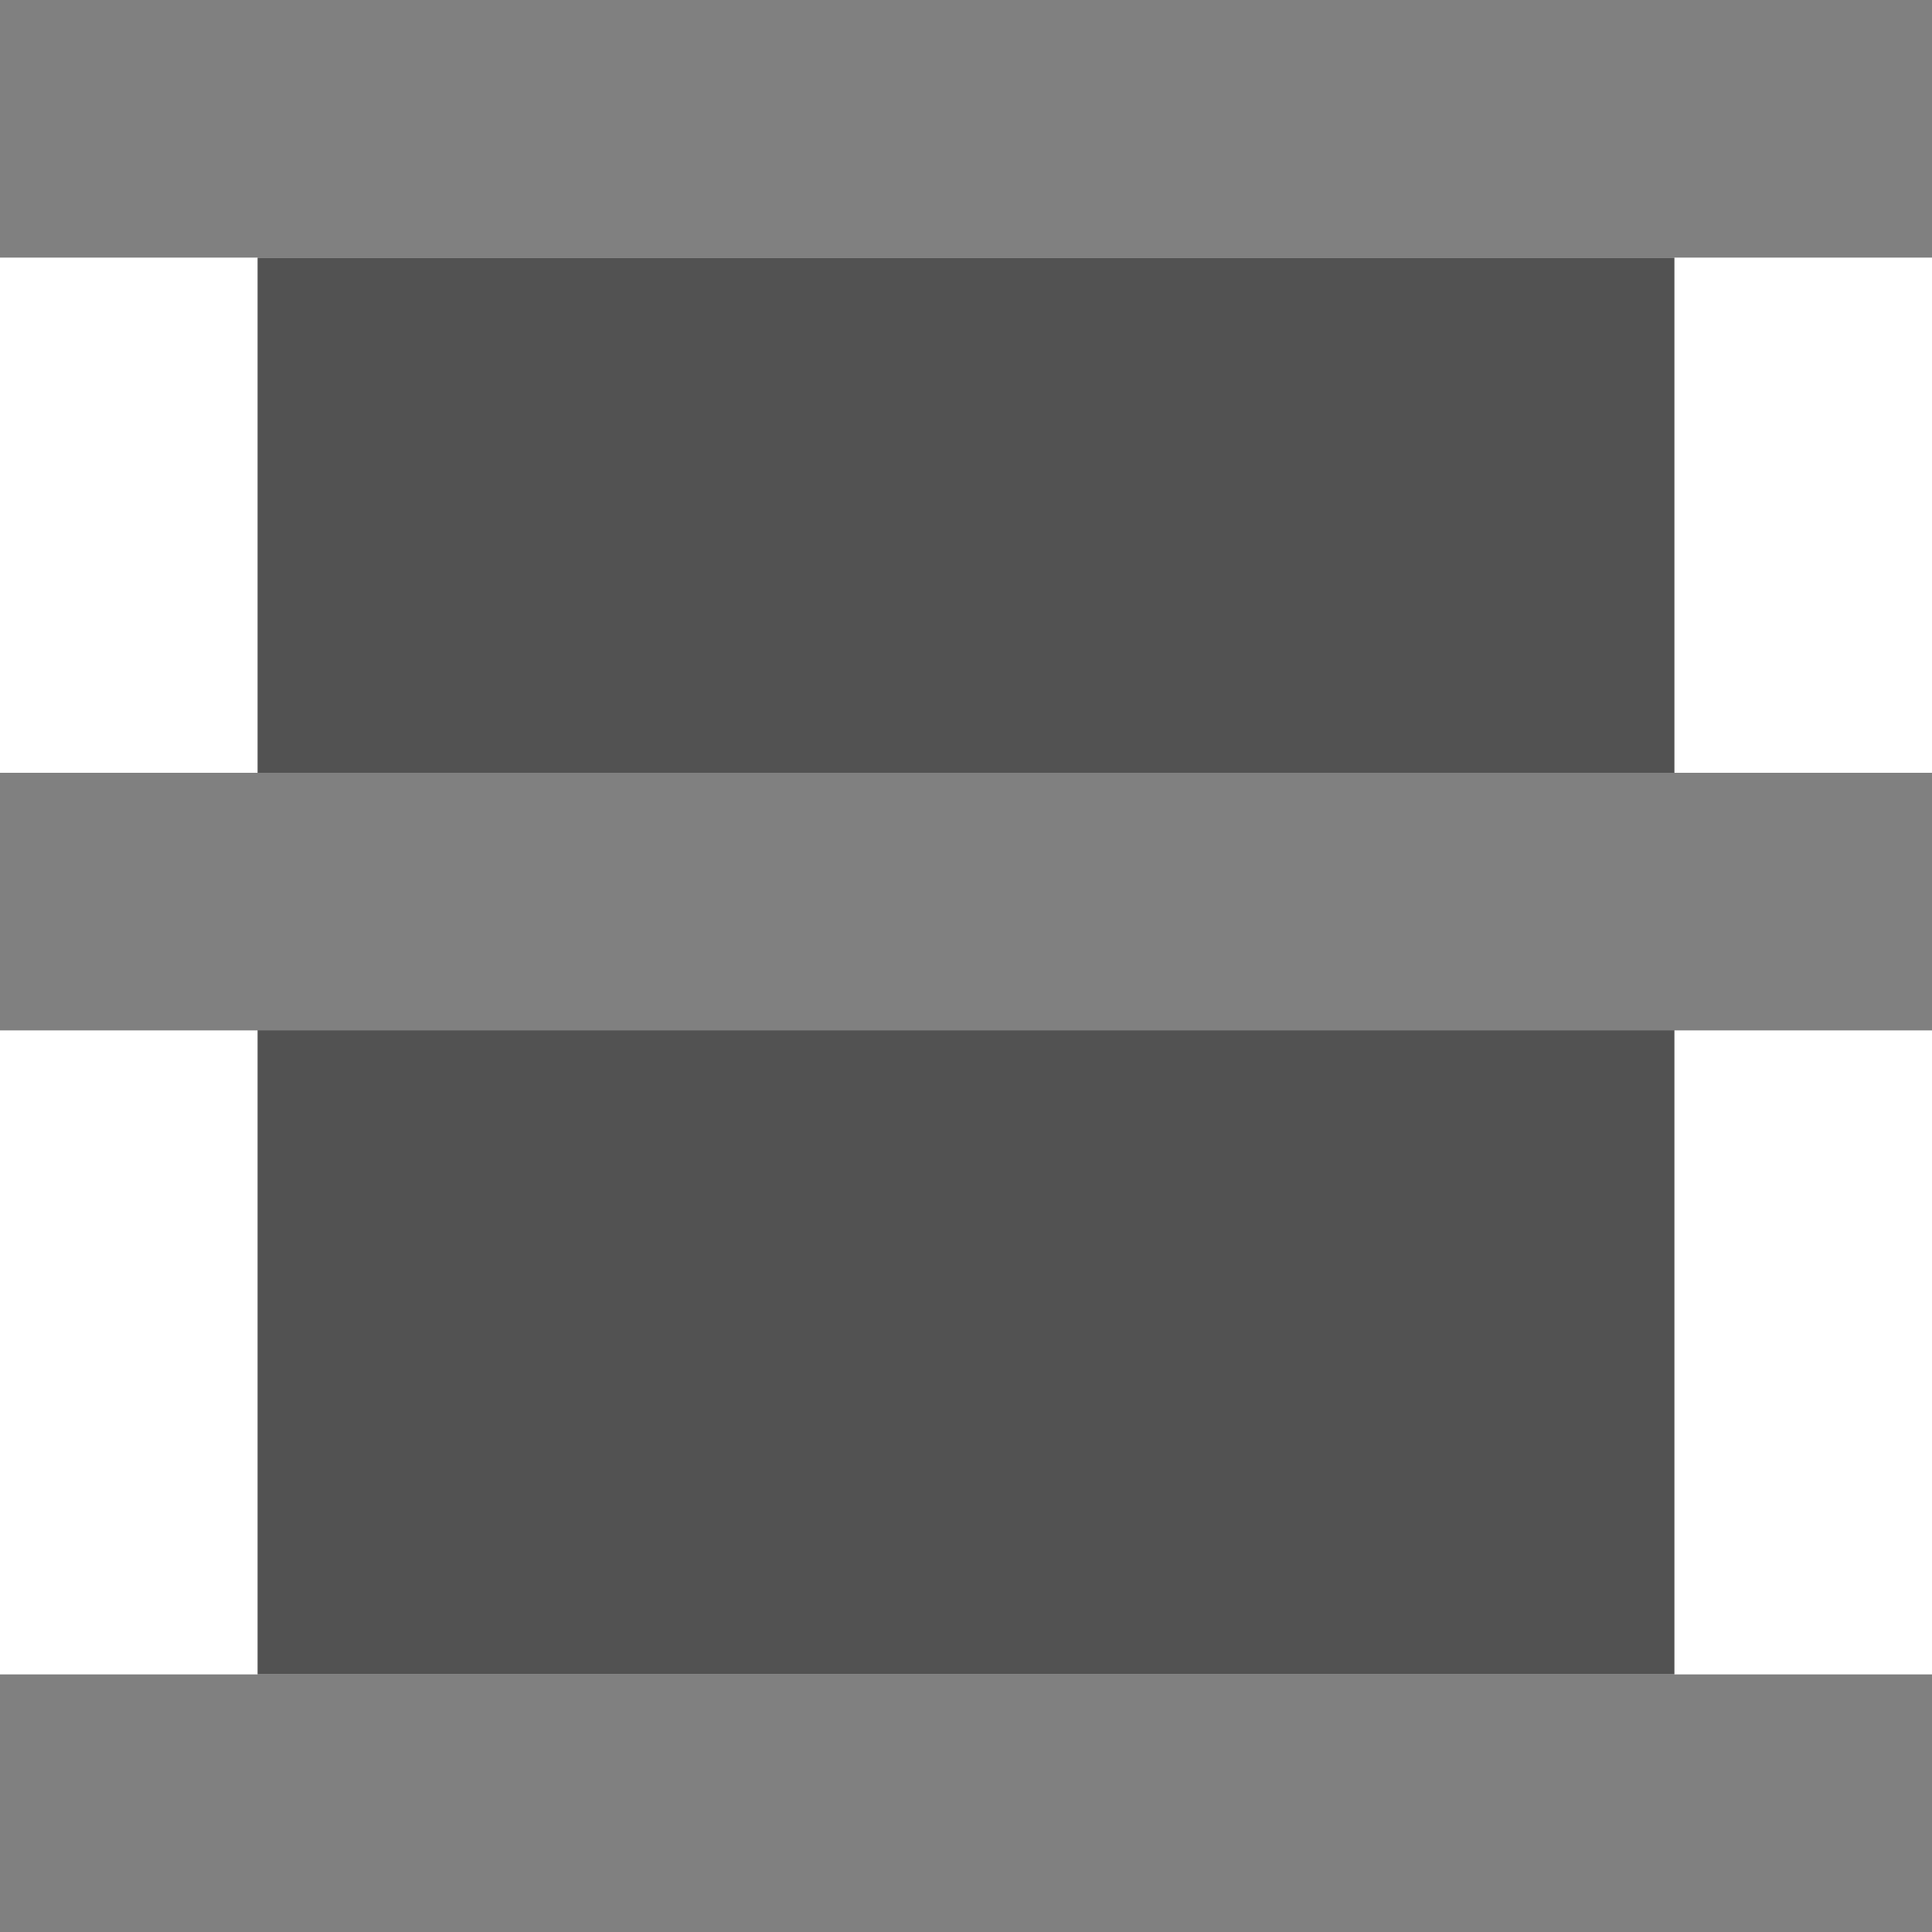 <svg height="15" width="15" xmlns="http://www.w3.org/2000/svg"><rect width="100%" height="100%" fill="#333333" stroke="none"/><path d="m2 2h11v11h-11z" fill="#808080" opacity=".4" /><path d="m0 0v15h15v-15zm2 2h11v11h-11z" fill="#fff"/><g fill="#808080"><path d="m0 6h15v2h-15z"/><path d="m0 0h15v2h-15z"/><path d="m0 13h15v2h-15z"/></g></svg>
